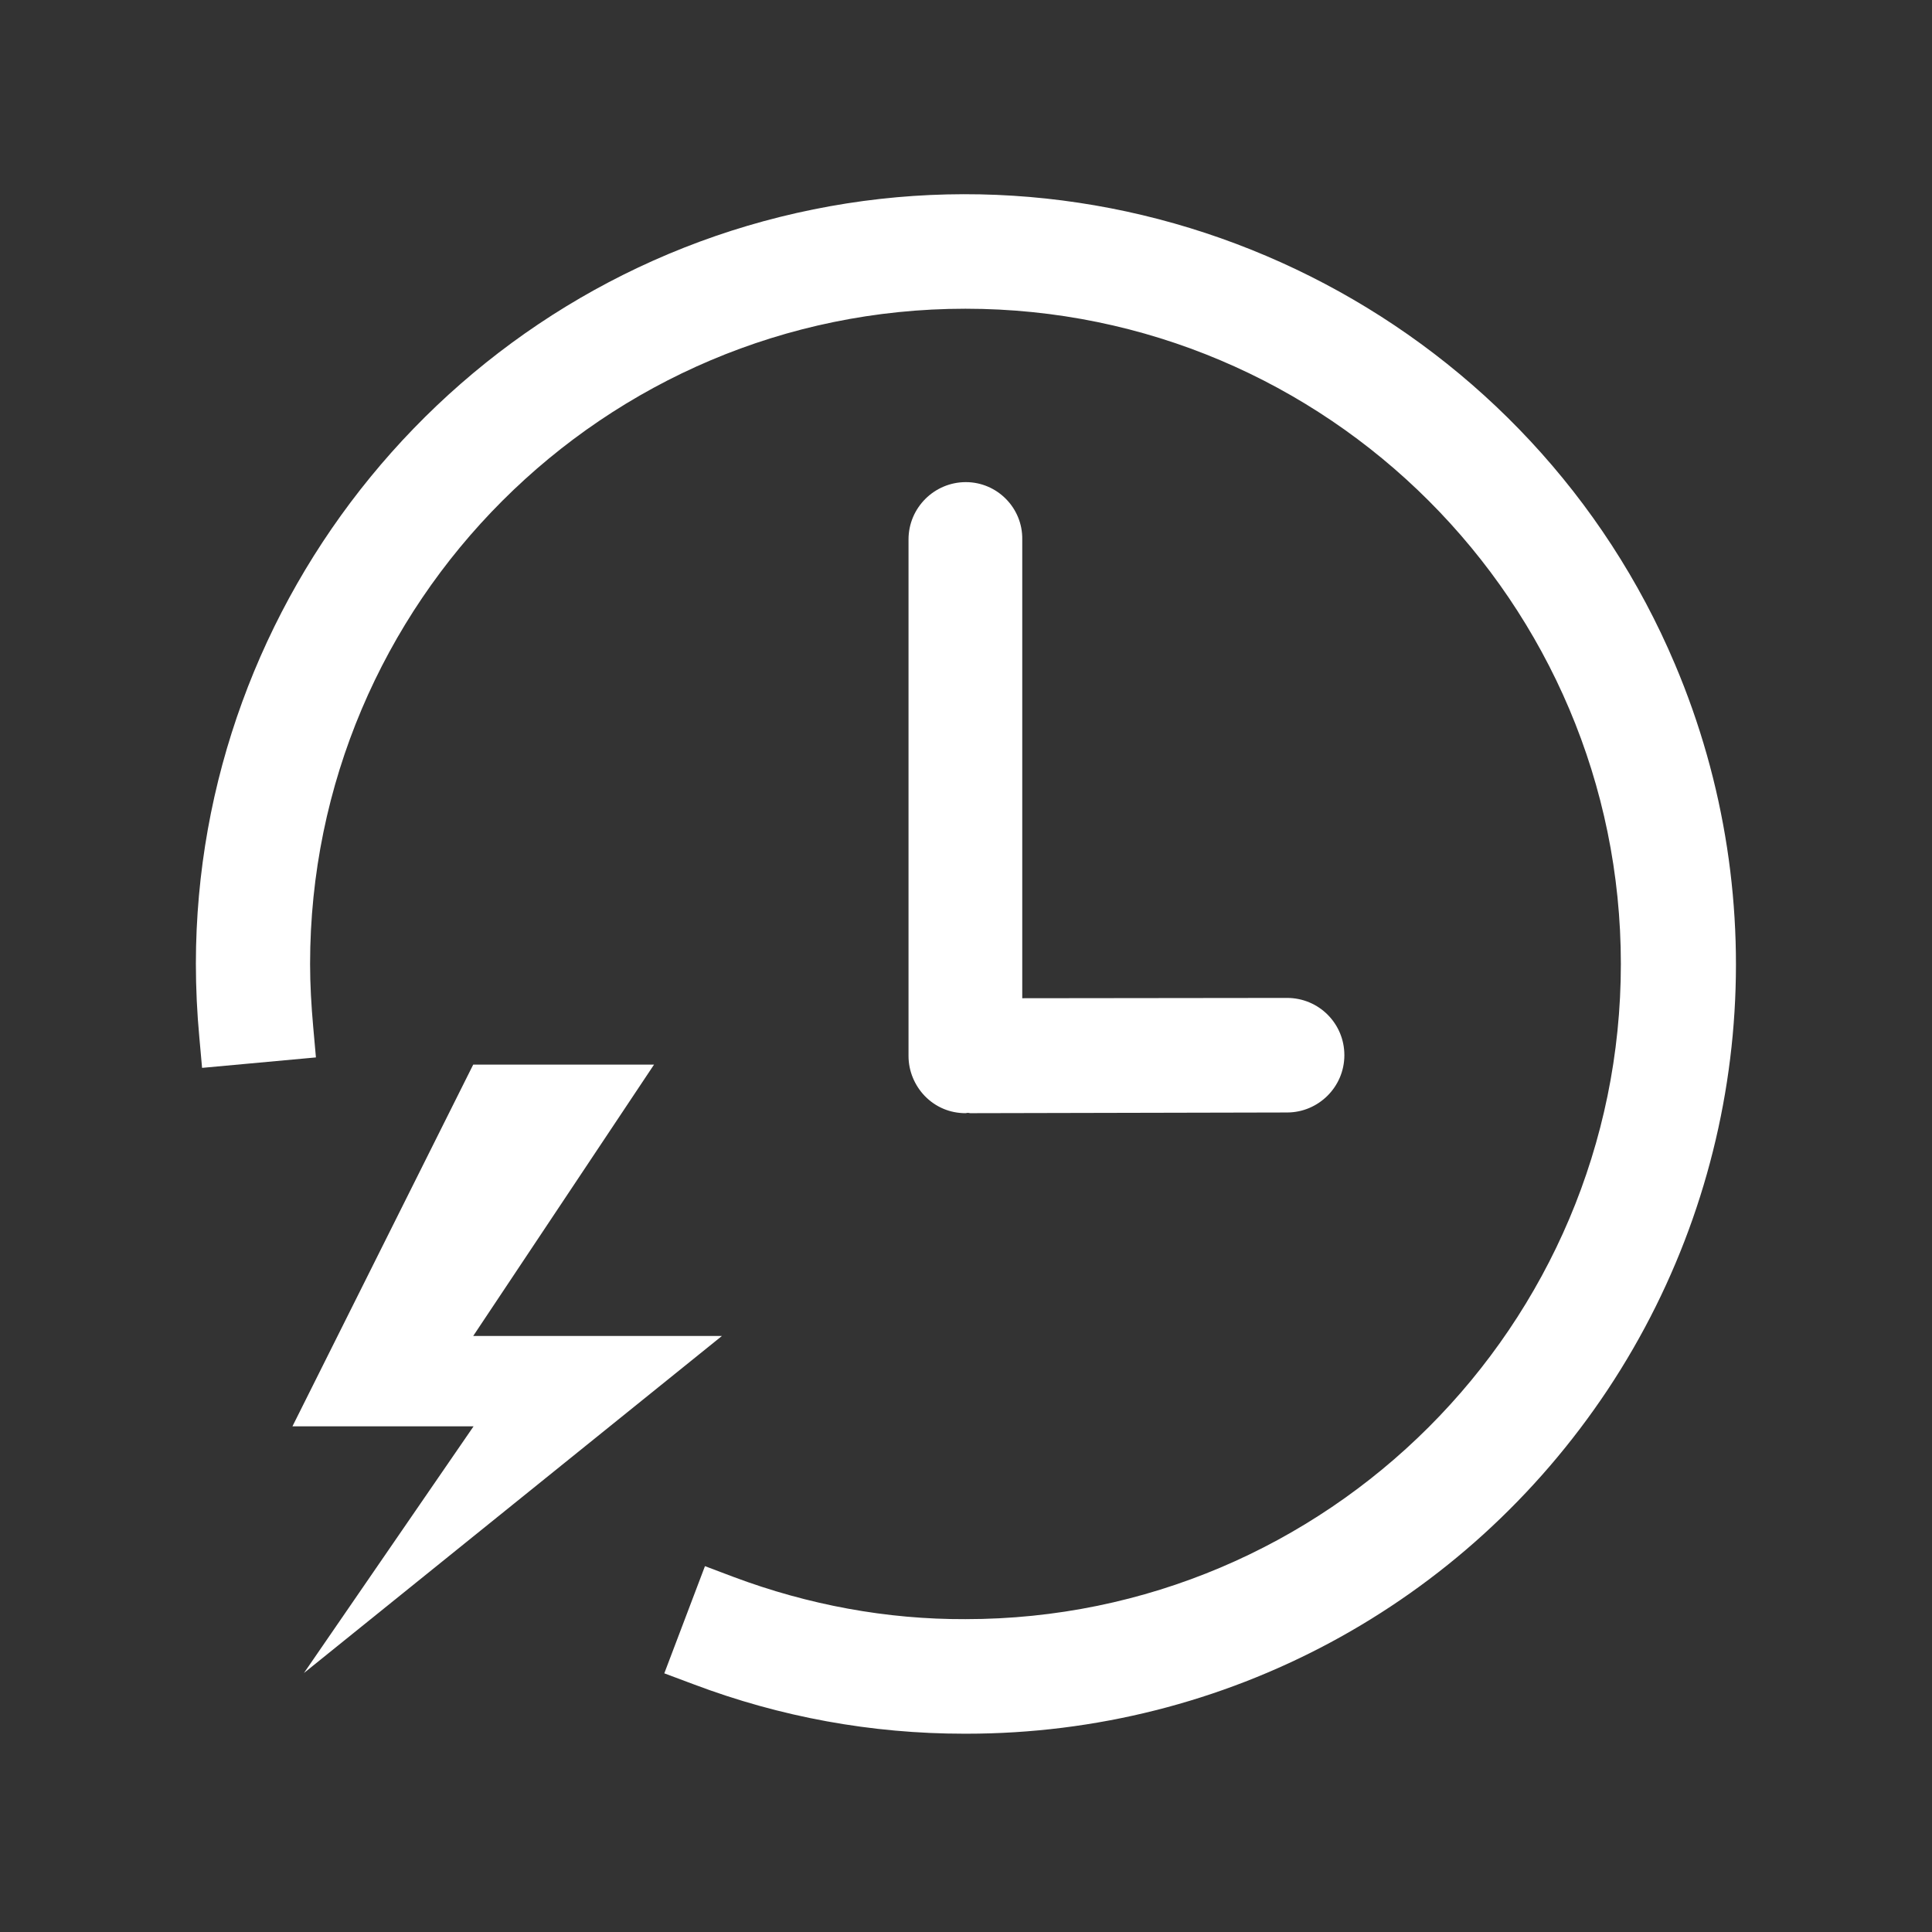 <svg width="44" height="44" viewBox="0 0 44 44" fill="none" xmlns="http://www.w3.org/2000/svg">
<rect x="0" y="0" width="44" height="44" fill="#333333" stroke="none"/>
<path d="M21.996 10.98C21.281 10.98 20.691 11.562 20.691 12.285V24.051C20.691 24.395 20.832 24.723 21.062 24.961C21.309 25.215 21.637 25.352 21.988 25.352C22.008 25.352 22.023 25.344 22.043 25.344C22.062 25.344 22.078 25.352 22.098 25.352L29.312 25.336C30.027 25.336 30.617 24.754 30.617 24.031C30.617 23.309 30.035 22.727 29.312 22.727L23.281 22.734V12.285C23.293 11.57 22.711 10.98 21.996 10.98V10.98Z" fill="white"/>
<path d="M38.145 15.125C34.91 7.477 26.652 3.121 18.52 4.77C10.379 6.418 4.469 13.637 4.461 21.942C4.461 22.504 4.488 23.07 4.539 23.617L4.602 24.32L7.195 24.082L7.133 23.387C7.09 22.902 7.062 22.418 7.062 21.957C7.062 13.727 13.758 7.031 21.988 7.031C30.219 7.031 36.914 13.719 36.914 21.953C36.914 30.188 30.219 36.875 21.988 36.875C20.199 36.883 18.406 36.551 16.707 35.914L16.055 35.668L15.129 38.109L15.789 38.356C17.773 39.106 19.848 39.484 21.961 39.484H22.012C27.902 39.484 33.355 36.555 36.617 31.645C39.867 26.746 40.441 20.539 38.145 15.125V15.125Z" fill="white"/>
<path d="M16.441 30.426H10.777L14.895 24.246H10.777L6.66 32.484H10.785L6.922 38.102L16.441 30.426Z" fill="white"/>
</svg>
